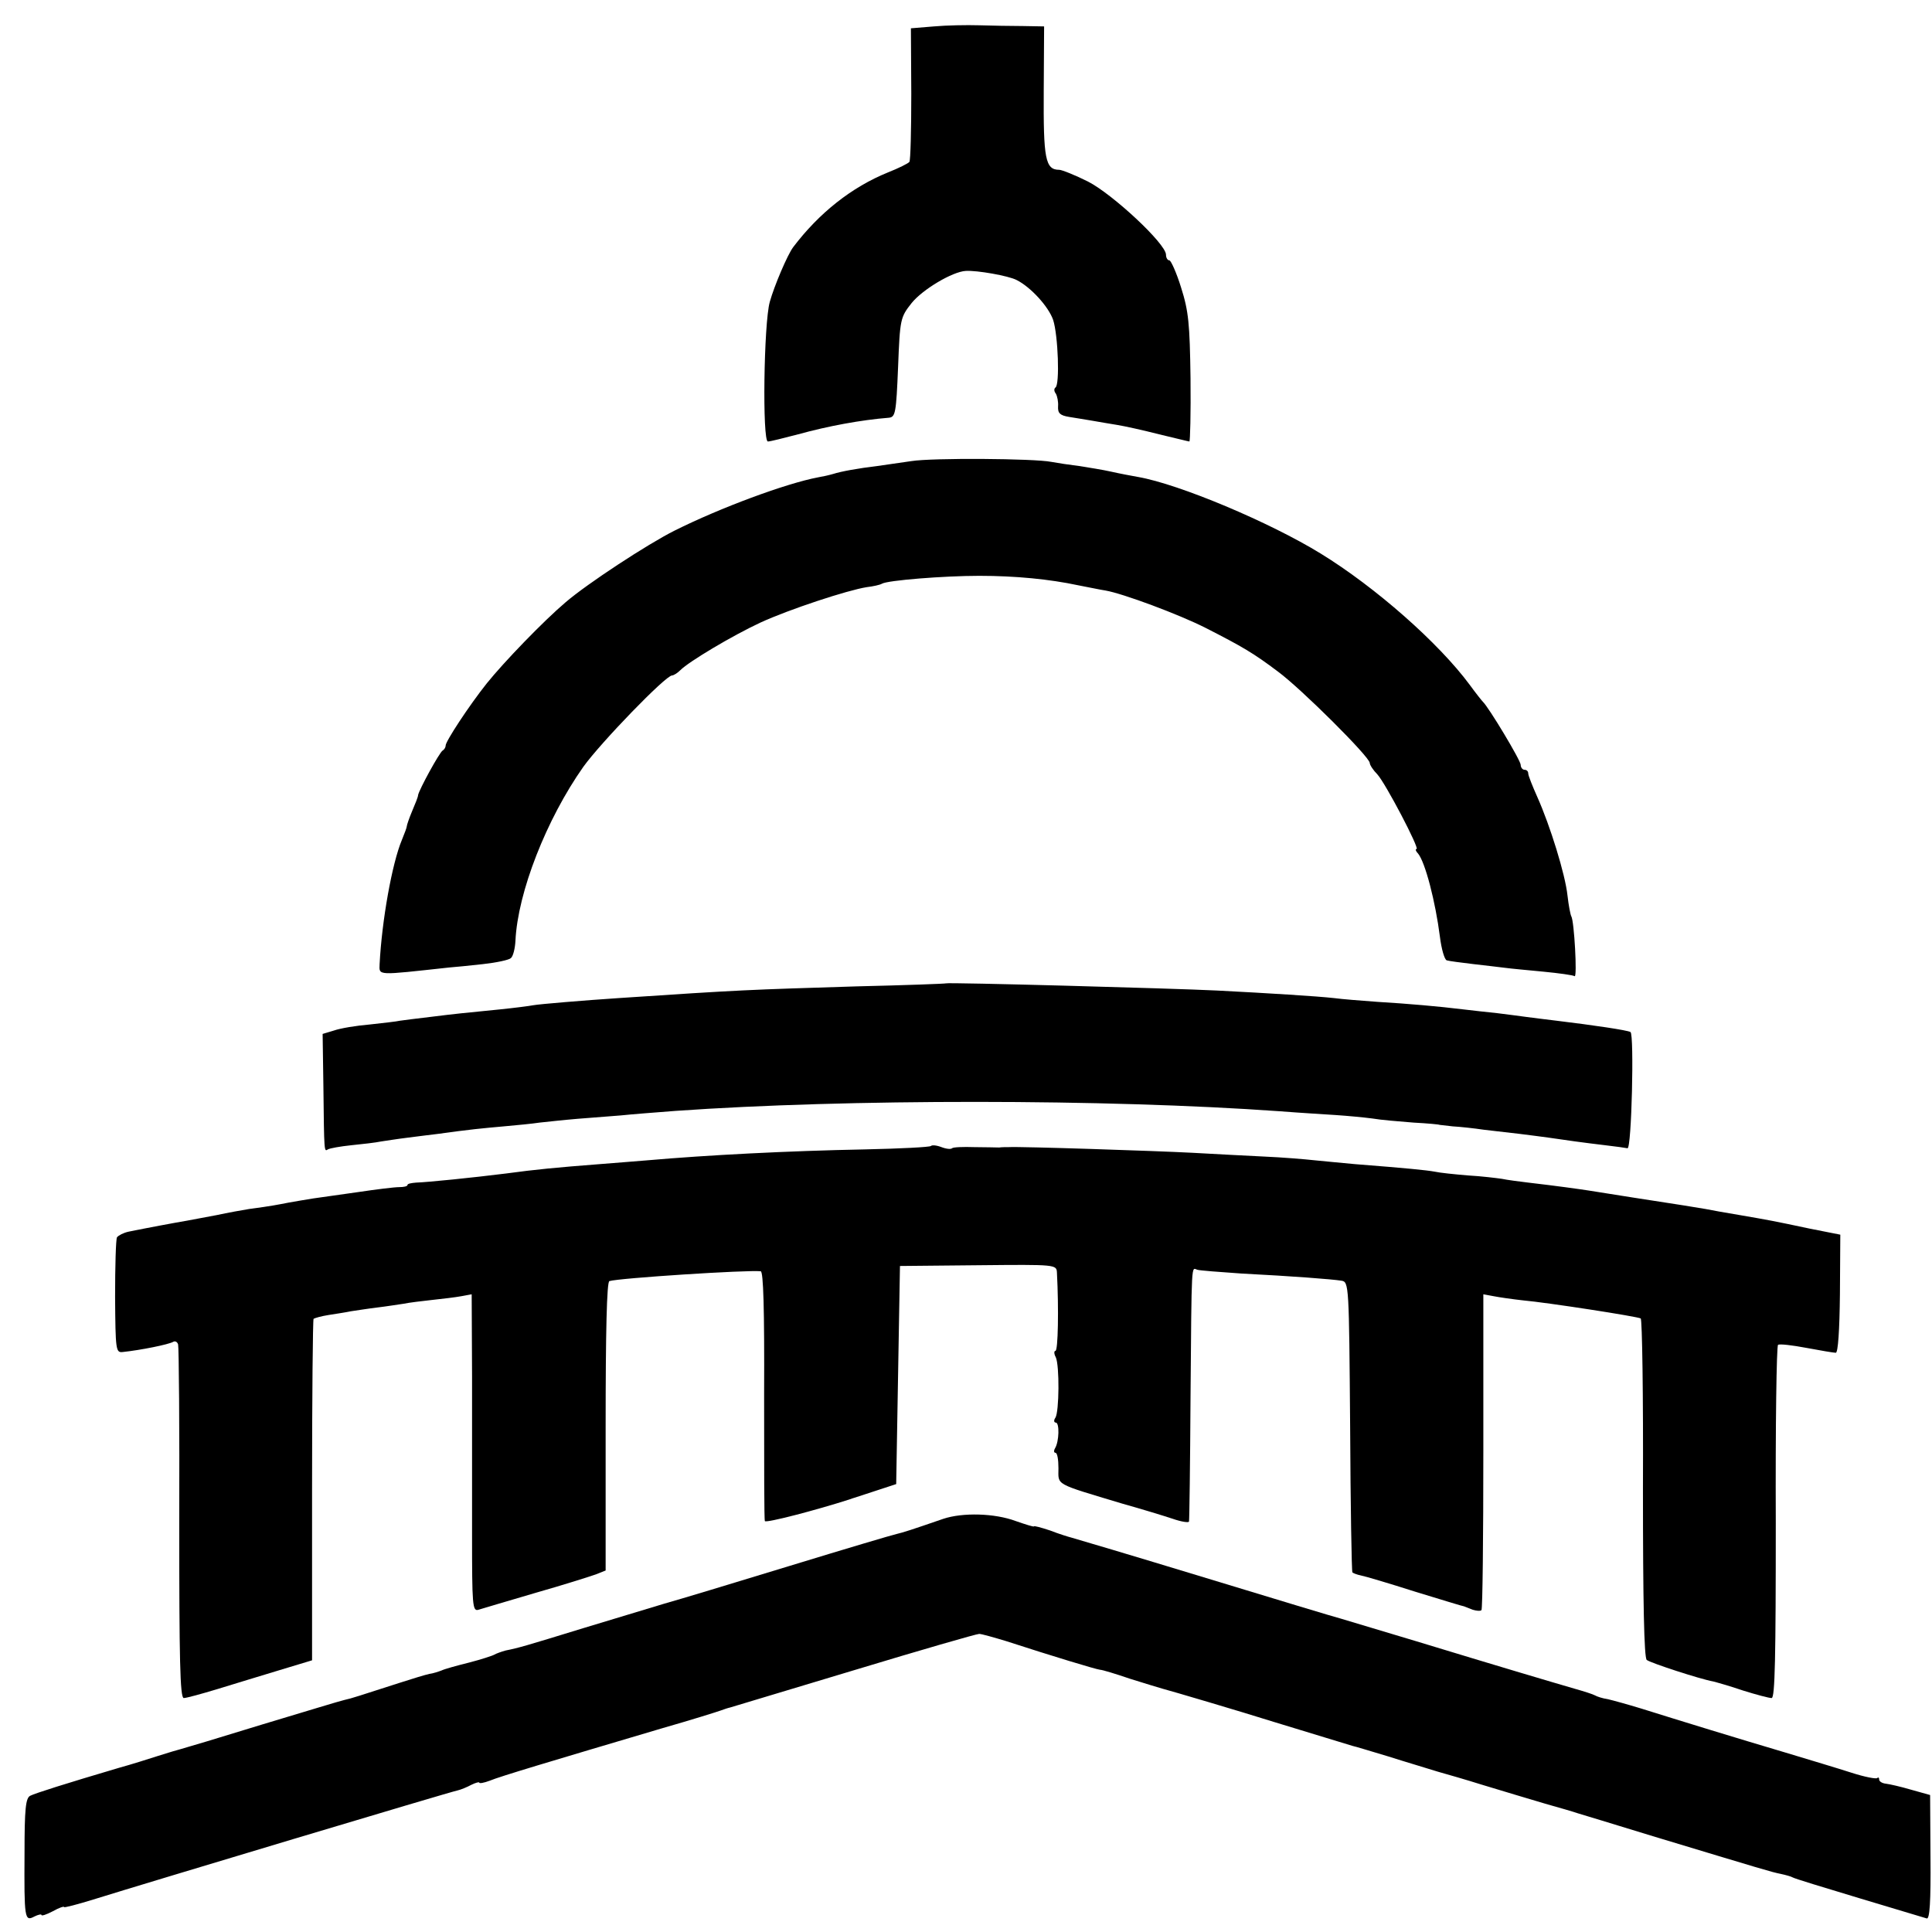 <?xml version="1.0" standalone="no"?>
<!DOCTYPE svg PUBLIC "-//W3C//DTD SVG 20010904//EN"
 "http://www.w3.org/TR/2001/REC-SVG-20010904/DTD/svg10.dtd">
<svg version="1.0" xmlns="http://www.w3.org/2000/svg"
 width="512pt" height="512pt" viewBox="0 0 512 512"
 preserveAspectRatio="xMidYMid meet">
<g transform="translate(0,512) scale(0.1,-0.1)"
fill="#000000" stroke="none">
<path d="M2475 5050 l-61 -5 1 -173 c0 -96 -2 -177 -5 -181 -3 -4 -29 -17 -57
-28 -96 -39 -182 -107 -251 -198 -15 -20 -50 -102 -62 -145 -16 -57 -20 -370
-5 -370 6 0 42 9 80 19 80 22 166 38 241 44 17 2 19 13 24 134 5 128 6 132 36
170 29 36 108 83 143 85 30 2 114 -13 135 -24 38 -19 85 -71 97 -106 13 -40
18 -172 6 -179 -4 -3 -4 -10 1 -16 4 -7 7 -22 6 -34 -1 -18 5 -24 30 -28 17
-3 45 -7 61 -10 17 -3 46 -8 65 -11 19 -3 69 -14 112 -25 42 -10 78 -19 80
-19 2 0 4 75 3 168 -2 144 -5 177 -25 240 -12 39 -27 72 -31 72 -5 0 -9 7 -9
15 0 29 -142 161 -207 194 -34 17 -69 31 -76 31 -37 0 -42 30 -41 208 l1 172
-56 1 c-31 0 -83 1 -116 2 -33 1 -87 0 -120 -3z"/>
<path d="M2415 3898 c-27 -4 -68 -10 -90 -13 -50 -6 -95 -14 -117 -21 -10 -3
-28 -7 -40 -9 -85 -16 -260 -81 -380 -141 -72 -36 -232 -141 -289 -190 -59
-50 -164 -159 -209 -215 -47 -59 -110 -155 -109 -165 0 -4 -3 -10 -8 -13 -9
-6 -62 -103 -65 -118 0 -5 -8 -24 -16 -43 -8 -19 -14 -37 -14 -40 0 -3 -6 -19
-13 -36 -26 -62 -53 -213 -59 -329 -1 -31 -9 -30 184 -9 14 1 54 5 90 9 36 4
69 11 74 16 6 5 11 26 12 46 6 128 82 322 180 461 46 64 218 242 235 242 4 0
14 6 22 14 23 23 137 91 212 126 76 35 231 86 282 94 17 2 35 6 40 9 14 9 164
21 258 21 97 0 187 -9 262 -25 27 -5 59 -12 73 -14 46 -8 194 -63 265 -99 98
-50 127 -67 192 -116 61 -45 243 -226 243 -242 0 -5 9 -19 20 -30 22 -24 113
-198 104 -198 -4 0 -2 -6 4 -12 19 -23 46 -127 58 -221 4 -32 12 -60 18 -62 6
-2 38 -6 71 -10 33 -4 71 -8 85 -10 14 -2 59 -6 100 -10 41 -4 78 -9 83 -12 7
-4 -1 146 -9 159 -2 3 -7 28 -10 55 -6 56 -46 185 -80 261 -13 29 -24 57 -24
62 0 6 -4 10 -10 10 -5 0 -10 6 -10 13 0 12 -85 153 -100 167 -3 3 -19 23 -35
45 -82 111 -250 259 -395 348 -135 83 -375 184 -484 203 -17 3 -49 9 -71 14
-22 5 -60 11 -85 15 -25 3 -58 8 -74 11 -45 9 -315 11 -371 2z"/>
<path d="M2507 2514 c-1 -1 -108 -5 -237 -8 -289 -9 -301 -9 -630 -31 -91 -6
-211 -16 -227 -19 -10 -2 -49 -7 -88 -11 -100 -10 -113 -11 -185 -20 -36 -4
-72 -9 -80 -10 -8 -2 -44 -6 -80 -10 -36 -3 -78 -10 -95 -16 l-30 -9 2 -137
c2 -181 2 -175 12 -169 5 3 33 8 62 11 30 3 65 7 79 10 14 2 45 7 70 10 25 3
61 8 80 10 86 12 119 15 175 20 33 3 76 7 95 10 19 2 64 7 100 10 36 3 88 7
115 9 28 3 93 8 145 12 452 32 1141 32 1602 -1 51 -4 118 -8 148 -10 30 -2 73
-6 96 -9 23 -4 72 -8 110 -11 38 -2 69 -5 69 -6 0 0 16 -2 35 -4 19 -1 56 -5
83 -9 26 -3 68 -8 95 -11 26 -3 61 -8 77 -10 40 -6 90 -13 149 -20 27 -3 54
-7 59 -8 11 -2 18 301 8 308 -9 5 -97 18 -196 30 -27 3 -63 8 -80 10 -16 2
-51 7 -77 10 -27 3 -67 7 -90 10 -65 8 -145 15 -228 20 -41 3 -93 7 -115 10
-45 5 -174 13 -310 20 -122 6 -715 22 -718 19z"/>
<path d="M2467 2083 c-3 -3 -81 -7 -174 -9 -206 -4 -418 -15 -578 -29 -27 -2
-84 -7 -125 -10 -116 -9 -169 -14 -250 -25 -88 -11 -206 -23 -237 -24 -13 -1
-23 -3 -23 -6 0 -4 -10 -6 -22 -6 -13 0 -61 -6 -108 -13 -47 -7 -101 -14 -120
-17 -19 -3 -48 -8 -65 -11 -31 -6 -45 -9 -105 -17 -19 -3 -57 -10 -85 -16 -27
-5 -63 -12 -80 -15 -30 -5 -110 -20 -154 -29 -14 -3 -27 -10 -31 -15 -3 -6 -5
-77 -5 -158 1 -141 2 -148 20 -146 48 5 122 20 134 27 5 3 11 0 13 -7 2 -6 4
-220 3 -475 0 -356 2 -462 12 -462 7 0 47 11 90 24 43 13 117 36 164 50 l86
26 0 450 c0 248 2 452 4 455 3 2 20 7 39 10 19 3 46 7 60 10 14 2 45 7 70 10
25 3 56 8 70 10 14 3 48 7 75 10 28 3 62 7 78 10 l27 5 1 -217 c0 -120 0 -309
0 -421 0 -186 1 -203 17 -198 9 3 78 23 152 45 74 21 146 44 160 49 l25 10 0
382 c0 249 3 384 10 385 26 8 366 30 401 26 7 -1 10 -99 9 -328 0 -181 0 -331
2 -334 2 -6 136 29 223 57 8 3 15 5 15 5 0 0 25 8 55 18 l55 18 5 289 5 289
208 2 c206 2 207 2 208 -20 5 -95 3 -207 -4 -207 -4 0 -4 -8 1 -17 10 -22 9
-144 -1 -160 -5 -7 -4 -13 1 -13 10 0 9 -50 -2 -68 -4 -7 -3 -12 1 -12 5 0 8
-18 8 -41 0 -46 -13 -39 170 -94 50 -14 109 -32 133 -40 23 -8 43 -11 43 -7 1
4 3 151 4 327 3 372 2 345 18 340 6 -2 59 -6 117 -10 136 -7 240 -15 265 -19
20 -3 20 -12 23 -386 1 -211 4 -385 6 -387 2 -2 12 -6 22 -8 11 -2 75 -21 144
-43 69 -21 127 -39 130 -39 3 -1 13 -5 23 -9 10 -3 20 -4 23 -1 3 3 5 192 5
421 l0 416 27 -5 c15 -3 50 -8 77 -11 67 -6 305 -43 313 -48 4 -2 7 -205 6
-450 0 -302 3 -449 10 -455 10 -8 142 -51 176 -57 8 -2 44 -12 79 -24 35 -11
69 -20 76 -20 9 0 11 109 11 466 -1 256 2 468 6 470 4 3 38 -1 75 -8 37 -7 73
-13 78 -13 6 0 10 59 11 156 l1 157 -81 16 c-99 21 -105 22 -186 36 -36 6 -76
13 -90 16 -29 5 -60 10 -190 30 -52 8 -106 17 -120 19 -26 4 -83 12 -160 21
-25 3 -56 7 -70 10 -14 2 -54 7 -90 9 -36 3 -75 7 -88 10 -22 4 -72 9 -212 20
-30 3 -77 7 -105 10 -27 3 -88 8 -135 10 -47 2 -132 7 -190 10 -95 5 -457 17
-487 15 -7 0 -19 0 -25 -1 -7 0 -37 1 -66 1 -29 1 -56 0 -59 -3 -3 -3 -15 -2
-28 3 -13 5 -25 6 -28 3z"/>
<path d="M2500 1095 c-87 -30 -106 -36 -123 -40 -10 -2 -138 -40 -285 -85
-147 -45 -296 -90 -332 -100 -36 -11 -132 -40 -215 -65 -153 -47 -170 -52
-205 -59 -11 -3 -25 -8 -30 -11 -5 -3 -36 -13 -67 -21 -32 -8 -65 -17 -73 -21
-8 -3 -23 -8 -32 -9 -10 -2 -46 -13 -80 -24 -106 -34 -126 -41 -145 -45 -10
-2 -108 -32 -218 -65 -110 -34 -207 -63 -215 -65 -8 -2 -35 -10 -60 -18 -25
-8 -72 -23 -105 -32 -142 -42 -221 -67 -235 -74 -12 -6 -15 -35 -15 -152 -1
-173 0 -182 26 -168 10 5 19 7 19 4 0 -3 13 1 30 10 16 9 30 14 30 11 0 -2 35
7 77 20 151 47 948 286 965 289 9 2 26 9 37 15 12 6 21 8 21 6 0 -3 12 -1 28
5 26 11 160 51 457 139 77 22 147 44 155 47 8 3 20 7 25 8 6 2 153 46 329 99
175 53 324 96 331 96 6 0 38 -9 71 -19 123 -40 239 -75 249 -76 6 0 42 -11 80
-24 39 -12 77 -24 85 -26 23 -6 206 -60 295 -88 107 -33 198 -60 210 -64 6 -1
48 -14 95 -28 47 -15 105 -32 130 -40 25 -7 77 -22 115 -34 99 -30 93 -28 170
-51 39 -11 77 -22 85 -25 8 -2 98 -30 200 -61 298 -90 314 -95 339 -100 14 -3
28 -7 31 -9 4 -3 83 -27 176 -55 93 -28 174 -52 180 -54 8 -3 11 46 10 161
l-1 166 -50 14 c-27 8 -58 15 -67 16 -10 1 -18 6 -18 11 0 5 -2 7 -5 4 -3 -3
-34 3 -68 14 -34 11 -114 35 -177 54 -125 37 -278 84 -380 116 -36 11 -76 22
-89 25 -14 2 -29 7 -34 10 -5 3 -30 11 -55 18 -62 18 -207 61 -417 125 -93 28
-183 55 -200 60 -16 4 -181 54 -365 110 -184 56 -342 103 -350 105 -8 2 -34
10 -57 19 -24 8 -43 13 -43 11 0 -2 -22 5 -48 14 -56 21 -141 23 -192 6z"/>
</g>
</svg>
